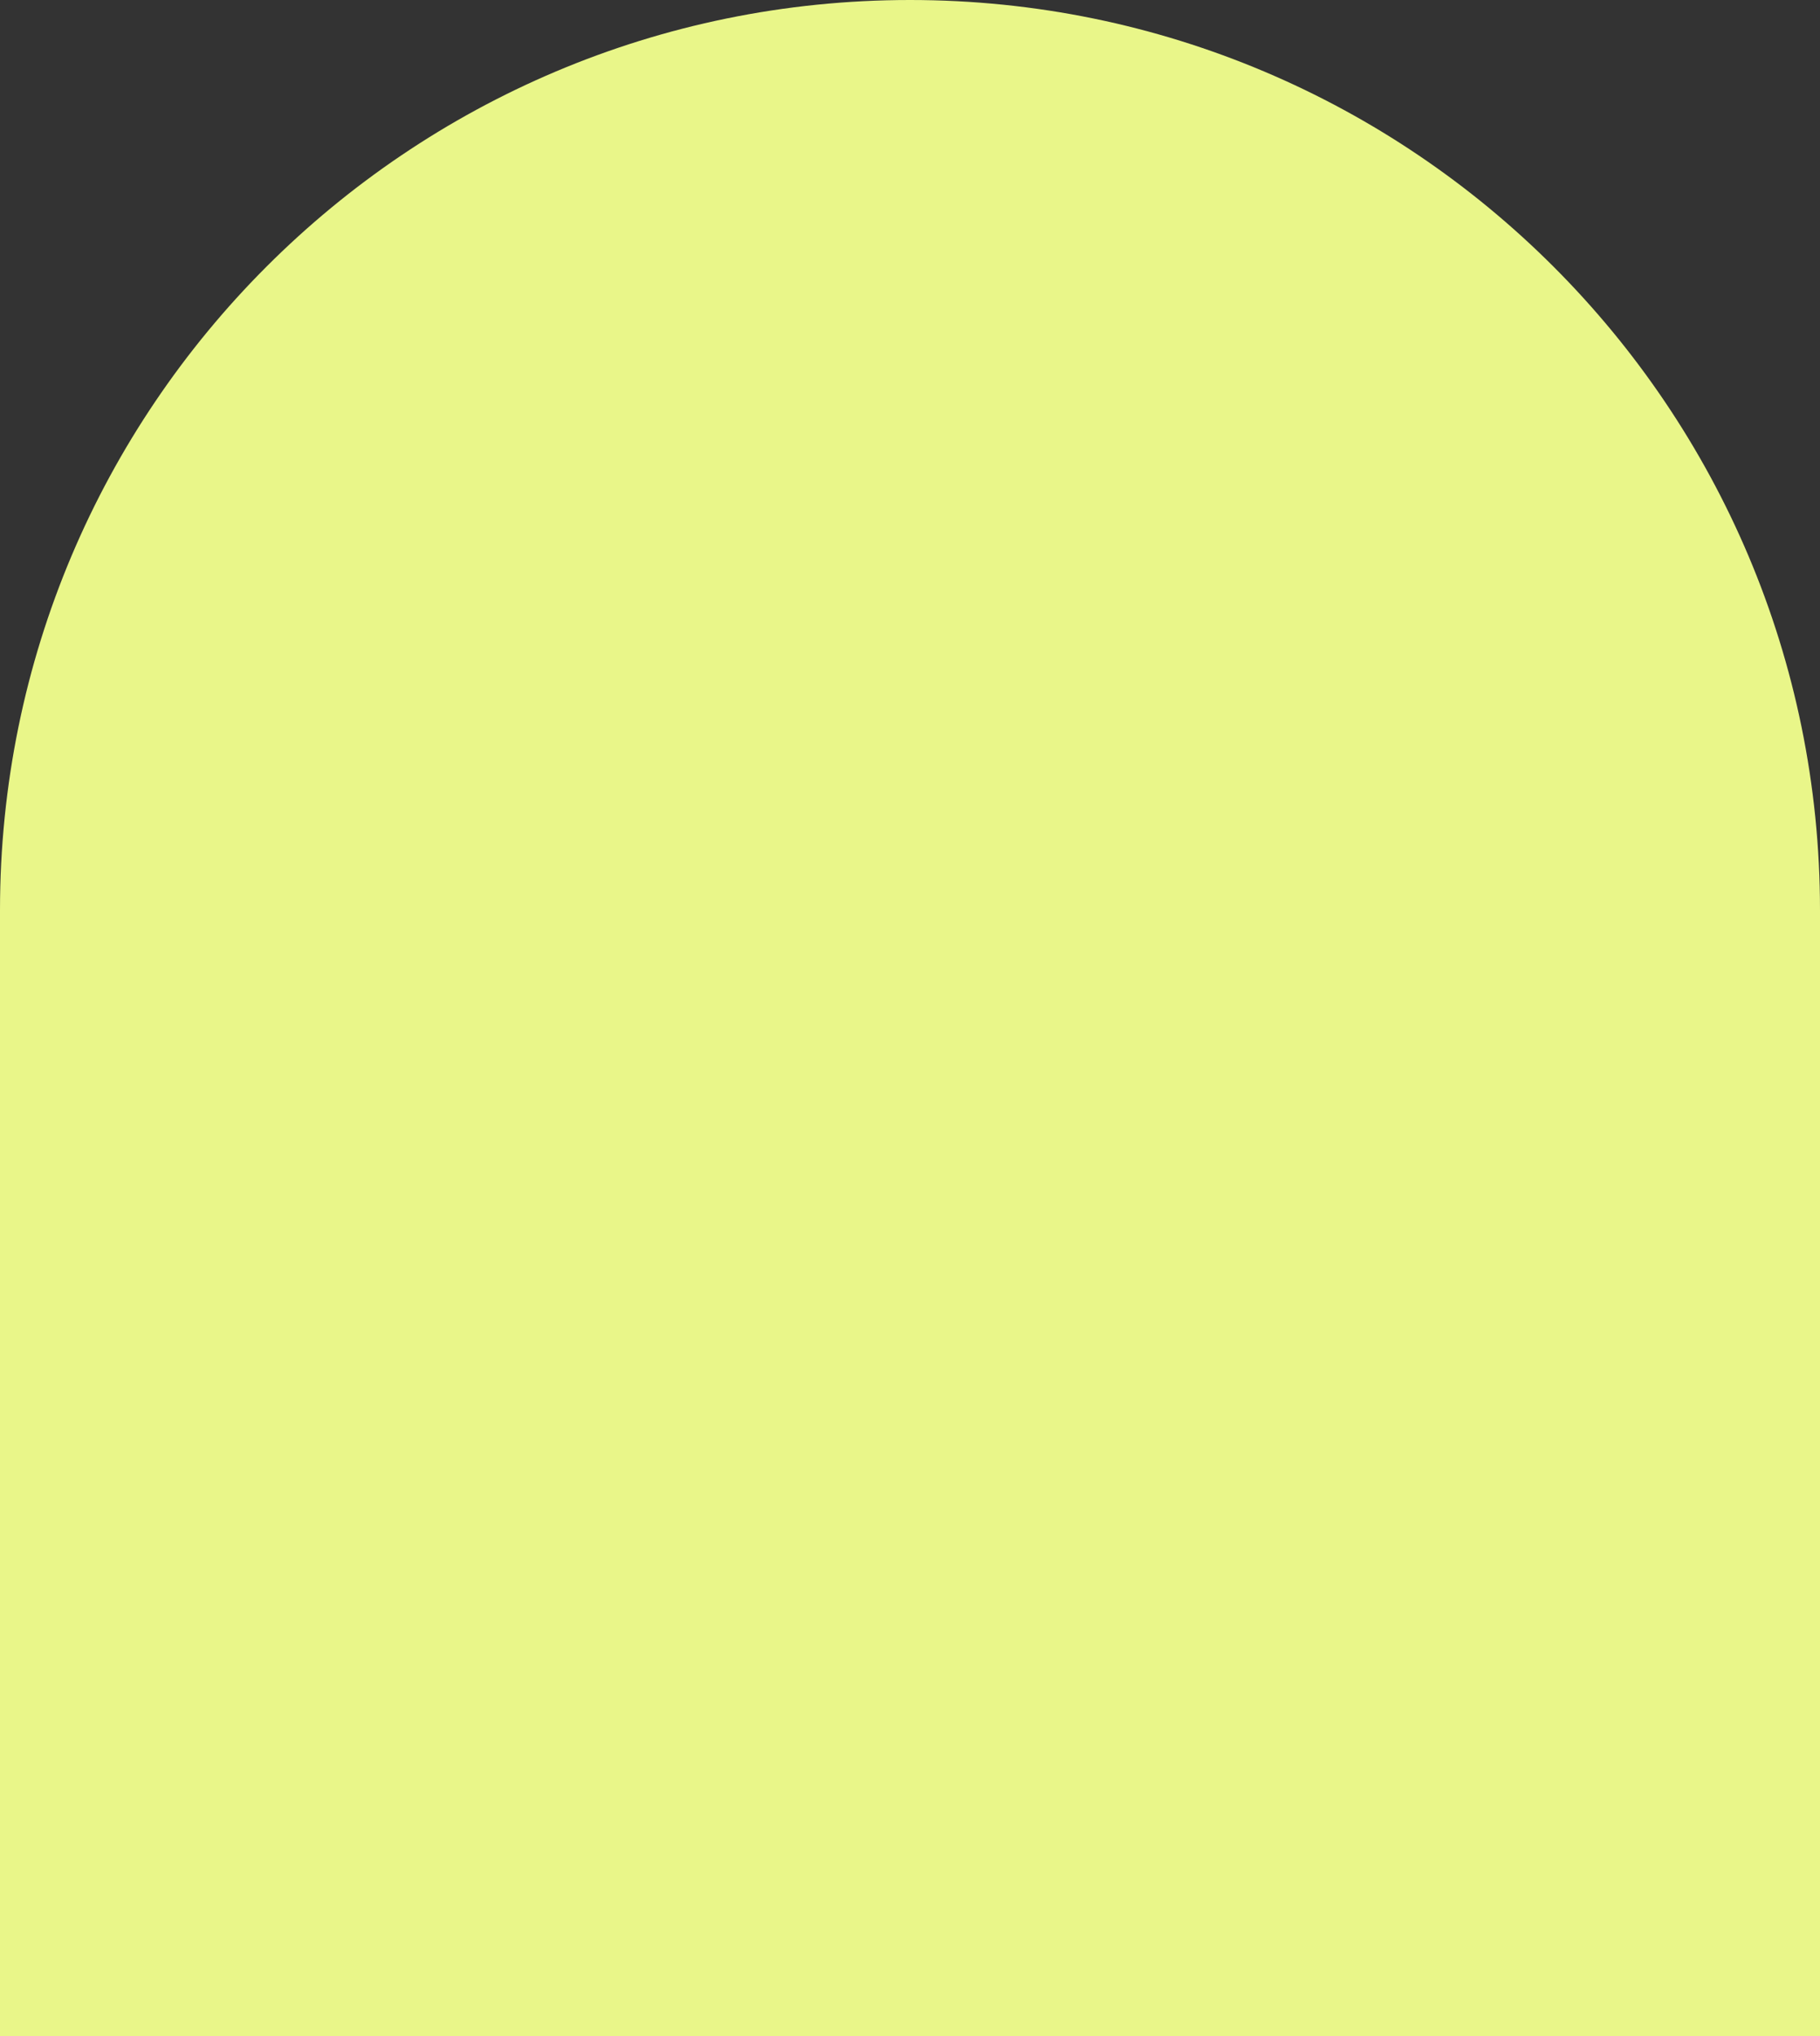 <?xml version="1.0" encoding="UTF-8"?> <svg xmlns="http://www.w3.org/2000/svg" width="380" height="425" viewBox="0 0 380 425" fill="none"><rect x="0" y="0" width="380" height="425" fill="#333333" stroke="none"/><path d="M0 190C0 85.066 85.066 0 190 0C294.934 0 380 85.066 380 190V425H0V190Z" fill="#E9F689"></path></svg> 